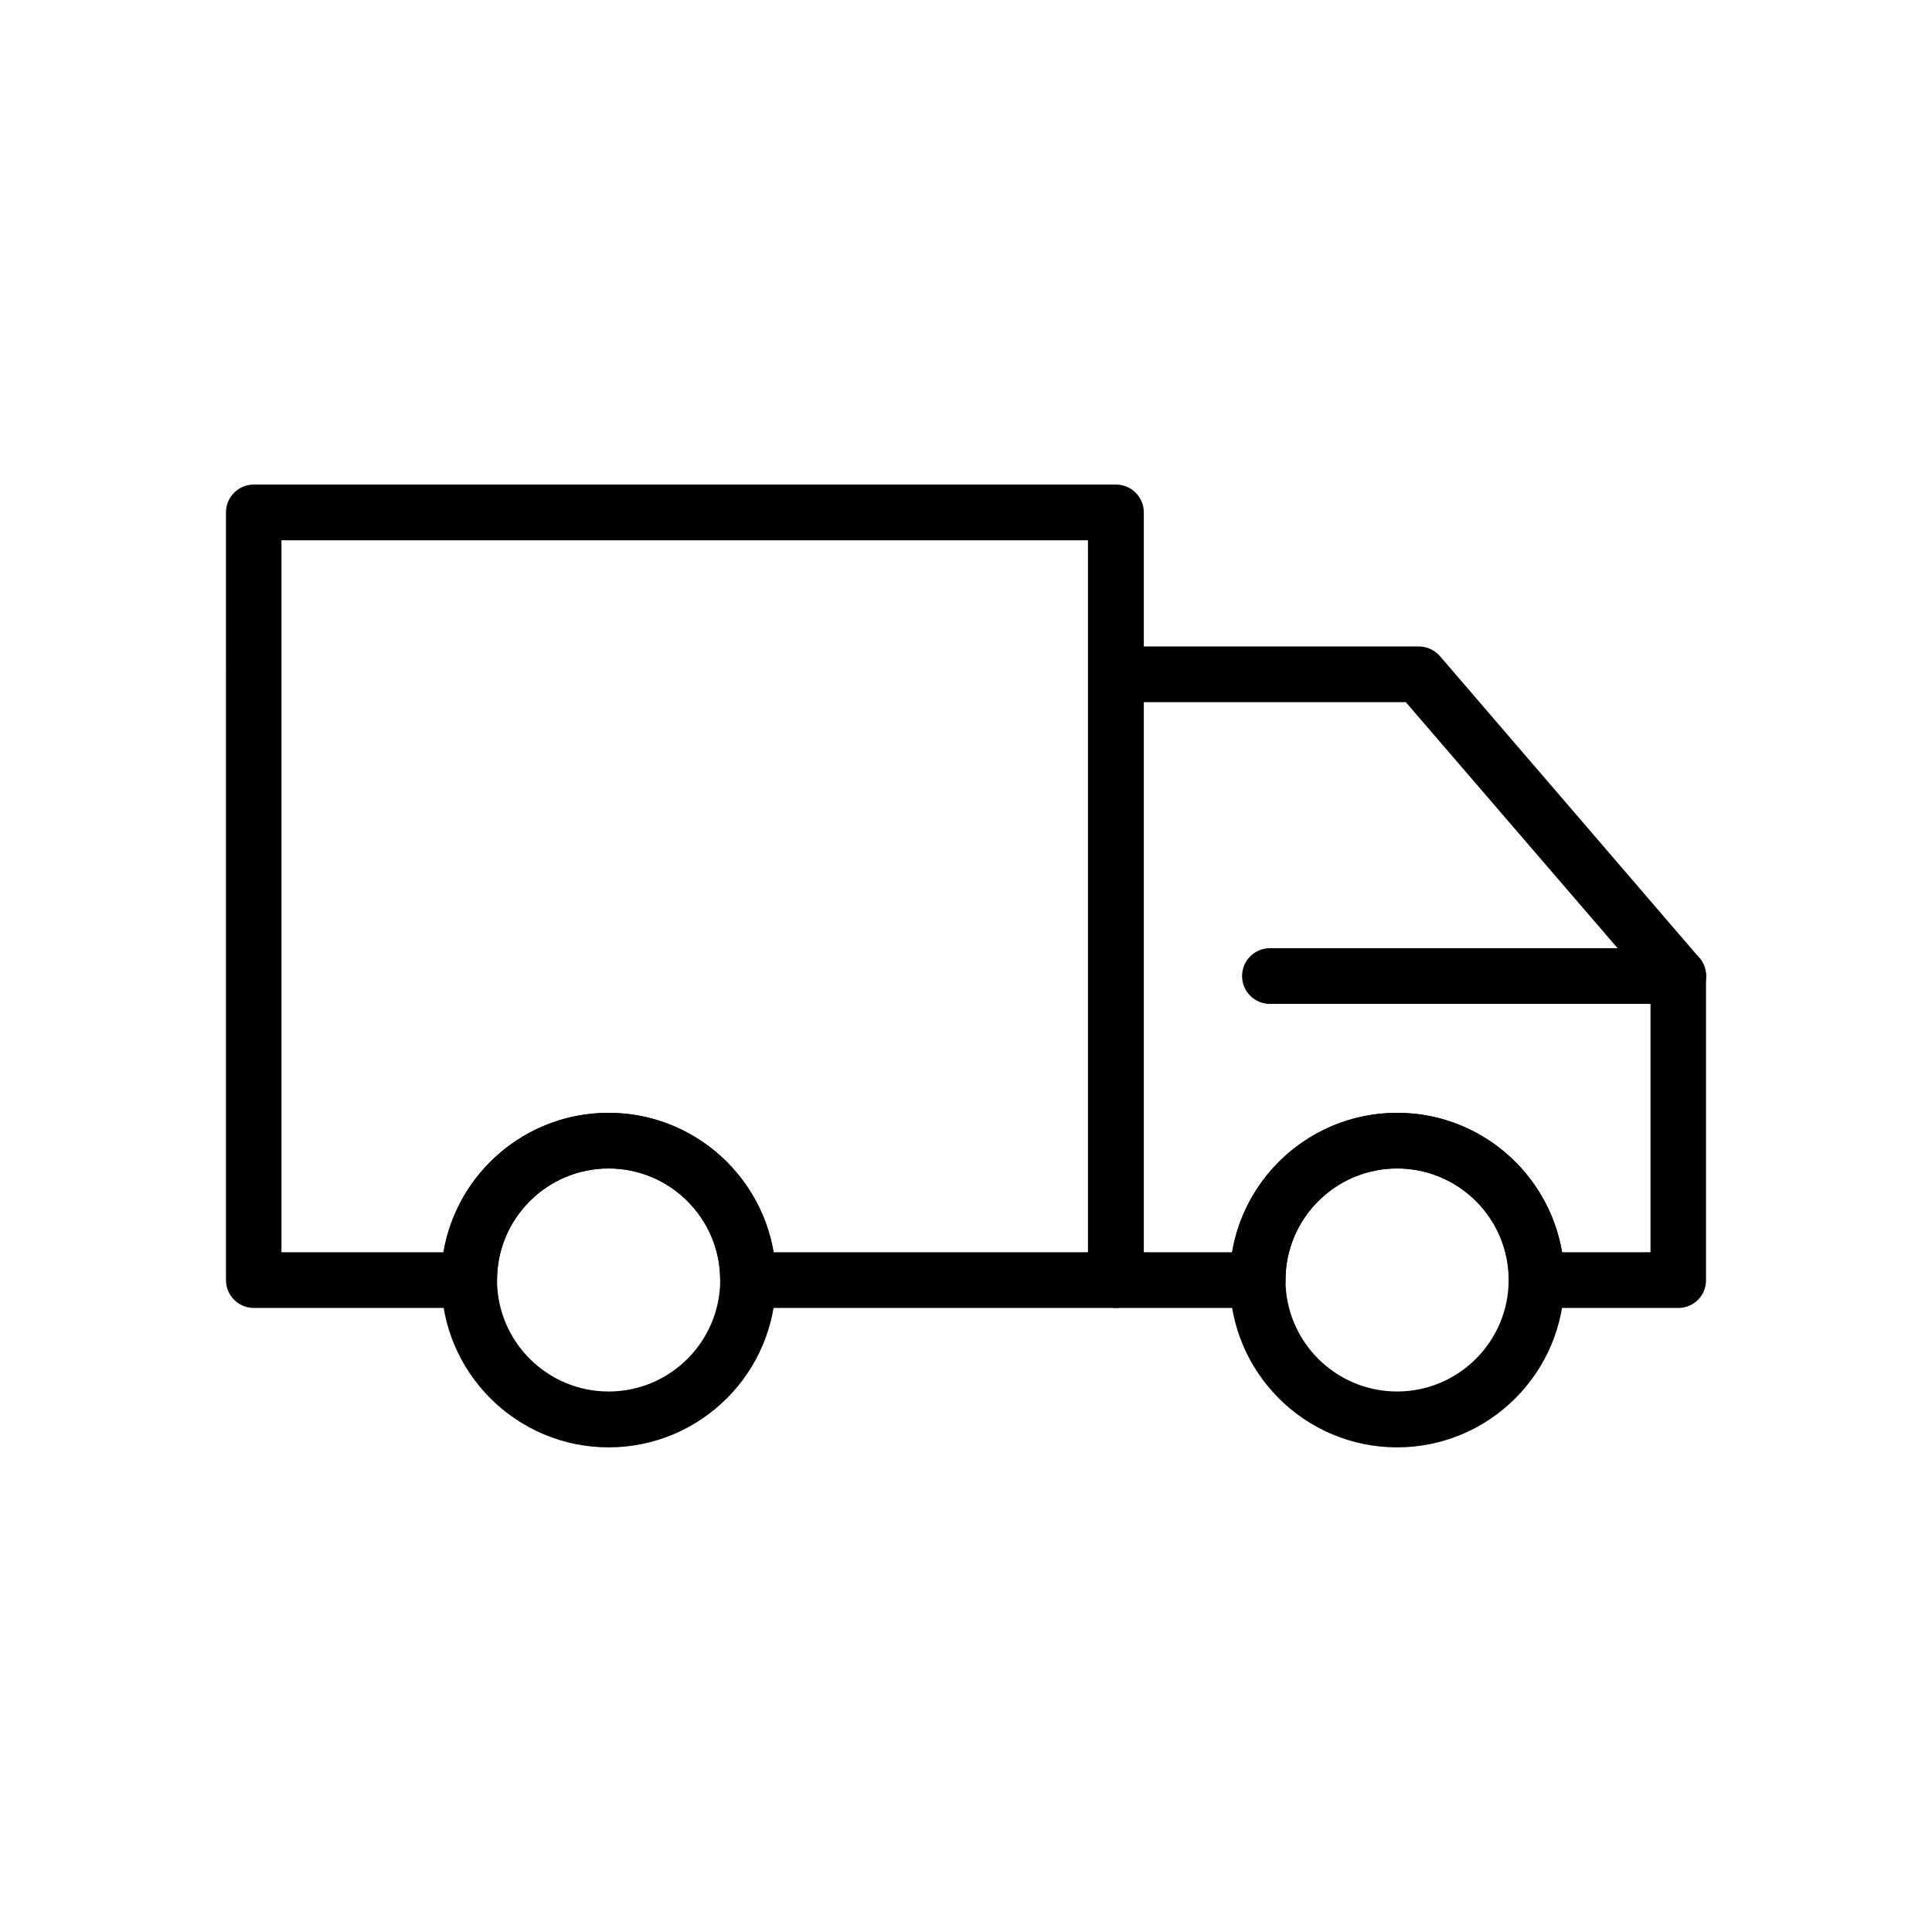 <?xml version="1.0" encoding="UTF-8"?>
<!-- Uploaded to: SVG Repo, www.svgrepo.com, Generator: SVG Repo Mixer Tools -->
<svg fill="#000000" width="800px" height="800px" version="1.1" viewBox="144 144 512 512" xmlns="http://www.w3.org/2000/svg">
 <g>
  <path d="m439.7 490.62h-97.465c-4.082 0-7.379-3.297-7.379-7.379 0-16.336-13.285-29.57-29.57-29.57-16.336 0-29.57 13.285-29.57 29.57 0 4.082-3.297 7.379-7.379 7.379h-57.07c-4.082 0-7.379-3.297-7.379-7.379l-0.004-203.45c0-4.082 3.297-7.379 7.379-7.379h228.48c4.082 0 7.379 3.297 7.379 7.379v203.44c-0.047 4.086-3.344 7.383-7.426 7.383zm-90.676-14.762h83.297v-188.68h-213.73v188.68h42.902c3.543-20.961 21.797-36.949 43.738-36.949 21.945-0.004 40.246 15.988 43.789 36.945z"/>
  <path d="m588.78 490.62h-37.539c-4.082 0-7.379-3.297-7.379-7.379 0-16.336-13.285-29.57-29.617-29.57-16.336 0-29.57 13.285-29.57 29.57 0 4.082-3.297 7.379-7.379 7.379h-37.539c-4.082 0-7.379-3.297-7.379-7.379l-0.008-160.54c0-4.082 3.297-7.379 7.379-7.379h80.246c2.164 0 4.184 0.934 5.609 2.559l68.734 79.949c1.133 1.328 1.77 3.051 1.77 4.82v80.59c0.051 4.086-3.246 7.383-7.328 7.383zm-30.801-14.762h23.418v-70.453l-64.844-75.324h-69.473v145.78h23.418c3.543-20.961 21.797-36.949 43.738-36.949 21.945-0.051 40.199 15.988 43.742 36.945z"/>
  <path d="m305.29 527.57c-24.453 0-44.328-19.875-44.328-44.328s19.875-44.328 44.328-44.328c24.453 0 44.328 19.875 44.328 44.328s-19.875 44.328-44.328 44.328zm0-73.949c-16.336 0-29.57 13.285-29.57 29.57 0 16.336 13.285 29.57 29.57 29.57 16.336 0 29.57-13.285 29.57-29.57 0-16.285-13.285-29.57-29.57-29.57z"/>
  <path d="m514.24 527.57c-24.453 0-44.328-19.875-44.328-44.328s19.875-44.328 44.328-44.328c24.453 0 44.328 19.875 44.328 44.328s-19.875 44.328-44.328 44.328zm0-73.949c-16.336 0-29.57 13.285-29.57 29.57 0 16.336 13.285 29.57 29.57 29.57 16.336 0 29.57-13.285 29.57-29.57 0-16.285-13.238-29.57-29.57-29.57z"/>
  <path d="m588.78 410.04h-108.24c-4.082 0-7.379-3.297-7.379-7.379s3.297-7.379 7.379-7.379h108.24c4.082 0 7.379 3.297 7.379 7.379s-3.297 7.379-7.379 7.379z"/>
 </g>
</svg>